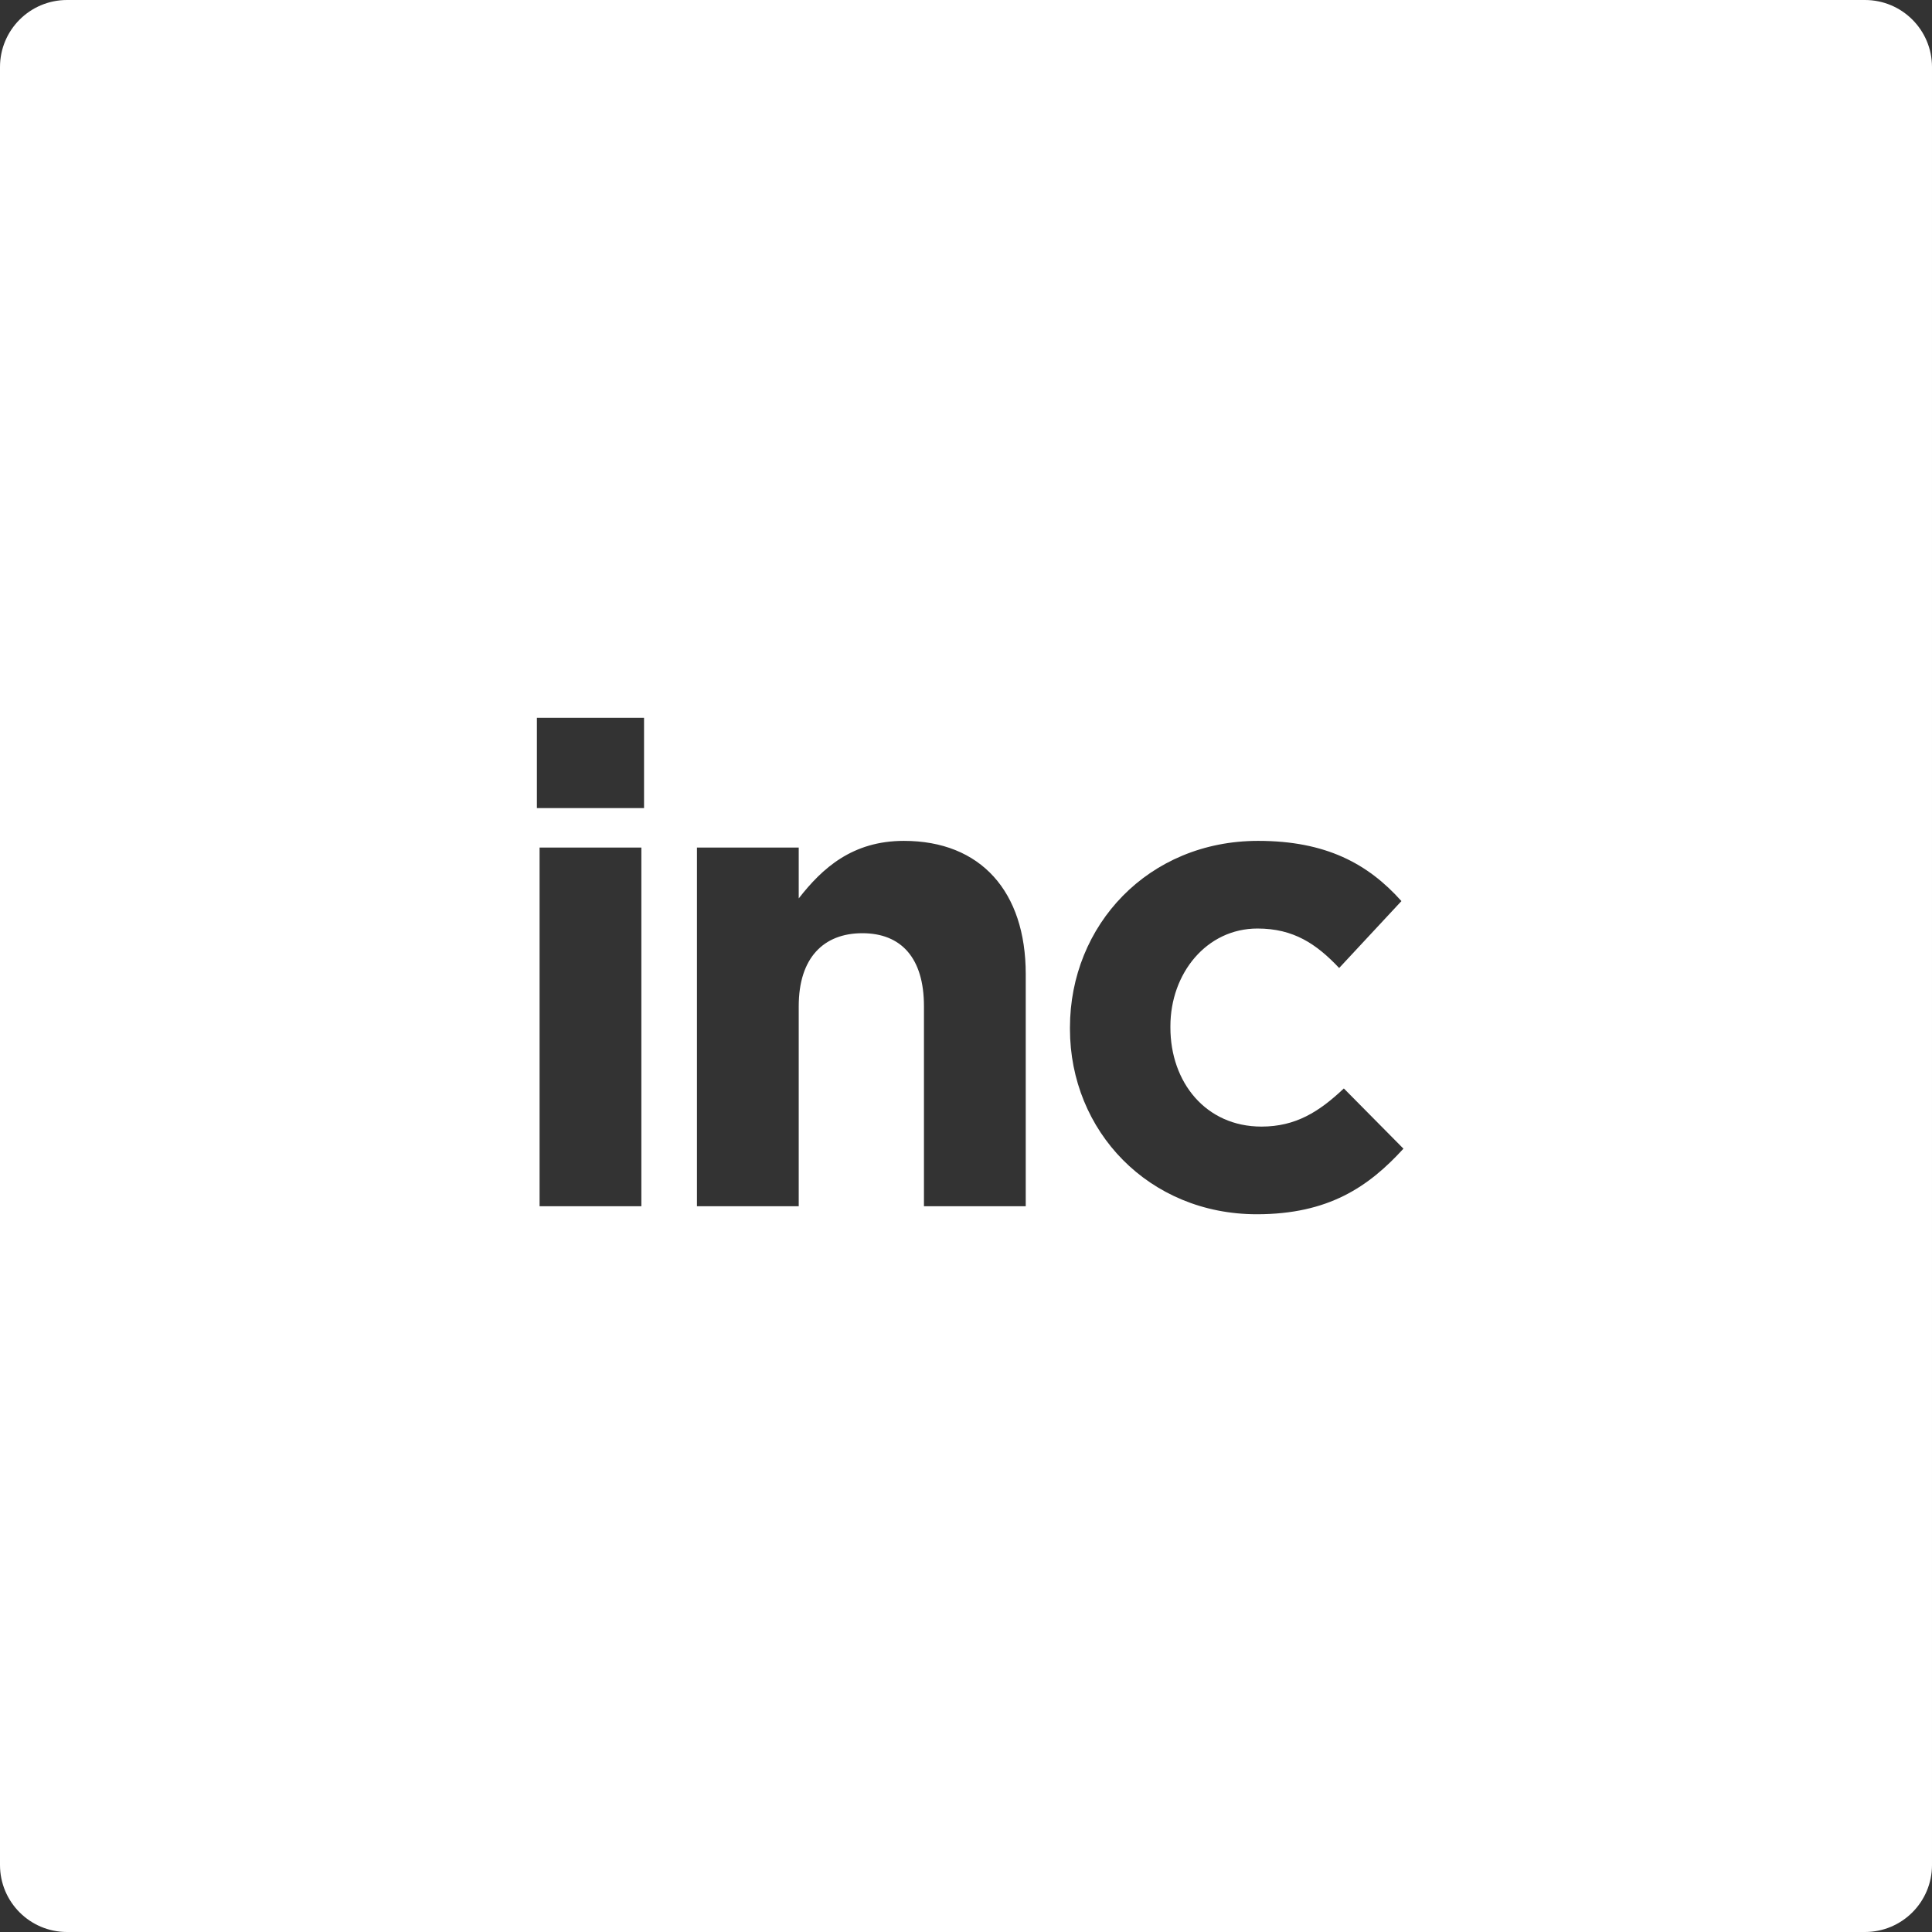 <?xml version="1.0" encoding="utf-8"?>
<!-- Generator: Adobe Illustrator 17.1.0, SVG Export Plug-In . SVG Version: 6.00 Build 0)  -->
<!DOCTYPE svg PUBLIC "-//W3C//DTD SVG 1.1//EN" "http://www.w3.org/Graphics/SVG/1.1/DTD/svg11.dtd">
<svg version="1.1" id="Layer_1" xmlns="http://www.w3.org/2000/svg" xmlns:xlink="http://www.w3.org/1999/xlink" x="0px" y="0px"
	 viewBox="0 90 612 612" enable-background="new 0 90 612 612" xml:space="preserve">
<rect x="0" y="90" width="612" height="612" fill="#333333" stroke="none"/>
<path fill="#FFFFFF" d="M590.775,90H21.225C9.502,90,0,99.502,0,111.225v569.549C0,692.498,9.502,702,21.225,702h569.549
	c11.723,0,21.225-9.502,21.225-21.225V111.225C612,99.502,602.498,90,590.775,90z M203.165,472.094h-32.243v-113.61h32.243V472.094z
	 M204.013,345.978h-33.94v-28.615h33.94V345.978z M324.924,472.094H292.68v-63.375c0-15.26-7.212-23.104-19.516-23.104
	c-12.303,0-20.151,7.842-20.151,23.104v63.375H220.77v-113.61h32.243v16.109c7.424-9.538,16.97-18.229,33.303-18.229
	c24.394,0,38.607,16.109,38.607,42.18V472.094z M398.111,474.637c-34.152,0-59.182-26.282-59.182-58.713V415.5
	c0-32.429,24.818-59.137,59.607-59.137c21.424,0,34.789,7.207,45.395,19.076l-19.727,21.196
	c-7.212-7.631-14.425-12.506-25.879-12.506c-16.122,0-27.576,14.202-27.576,30.946v0.424c0,17.38,11.242,31.371,28.849,31.371
	c10.818,0,18.243-4.663,26.091-12.082l18.879,19.076C433.535,465.948,420.807,474.637,398.111,474.637z"/>
</svg>
